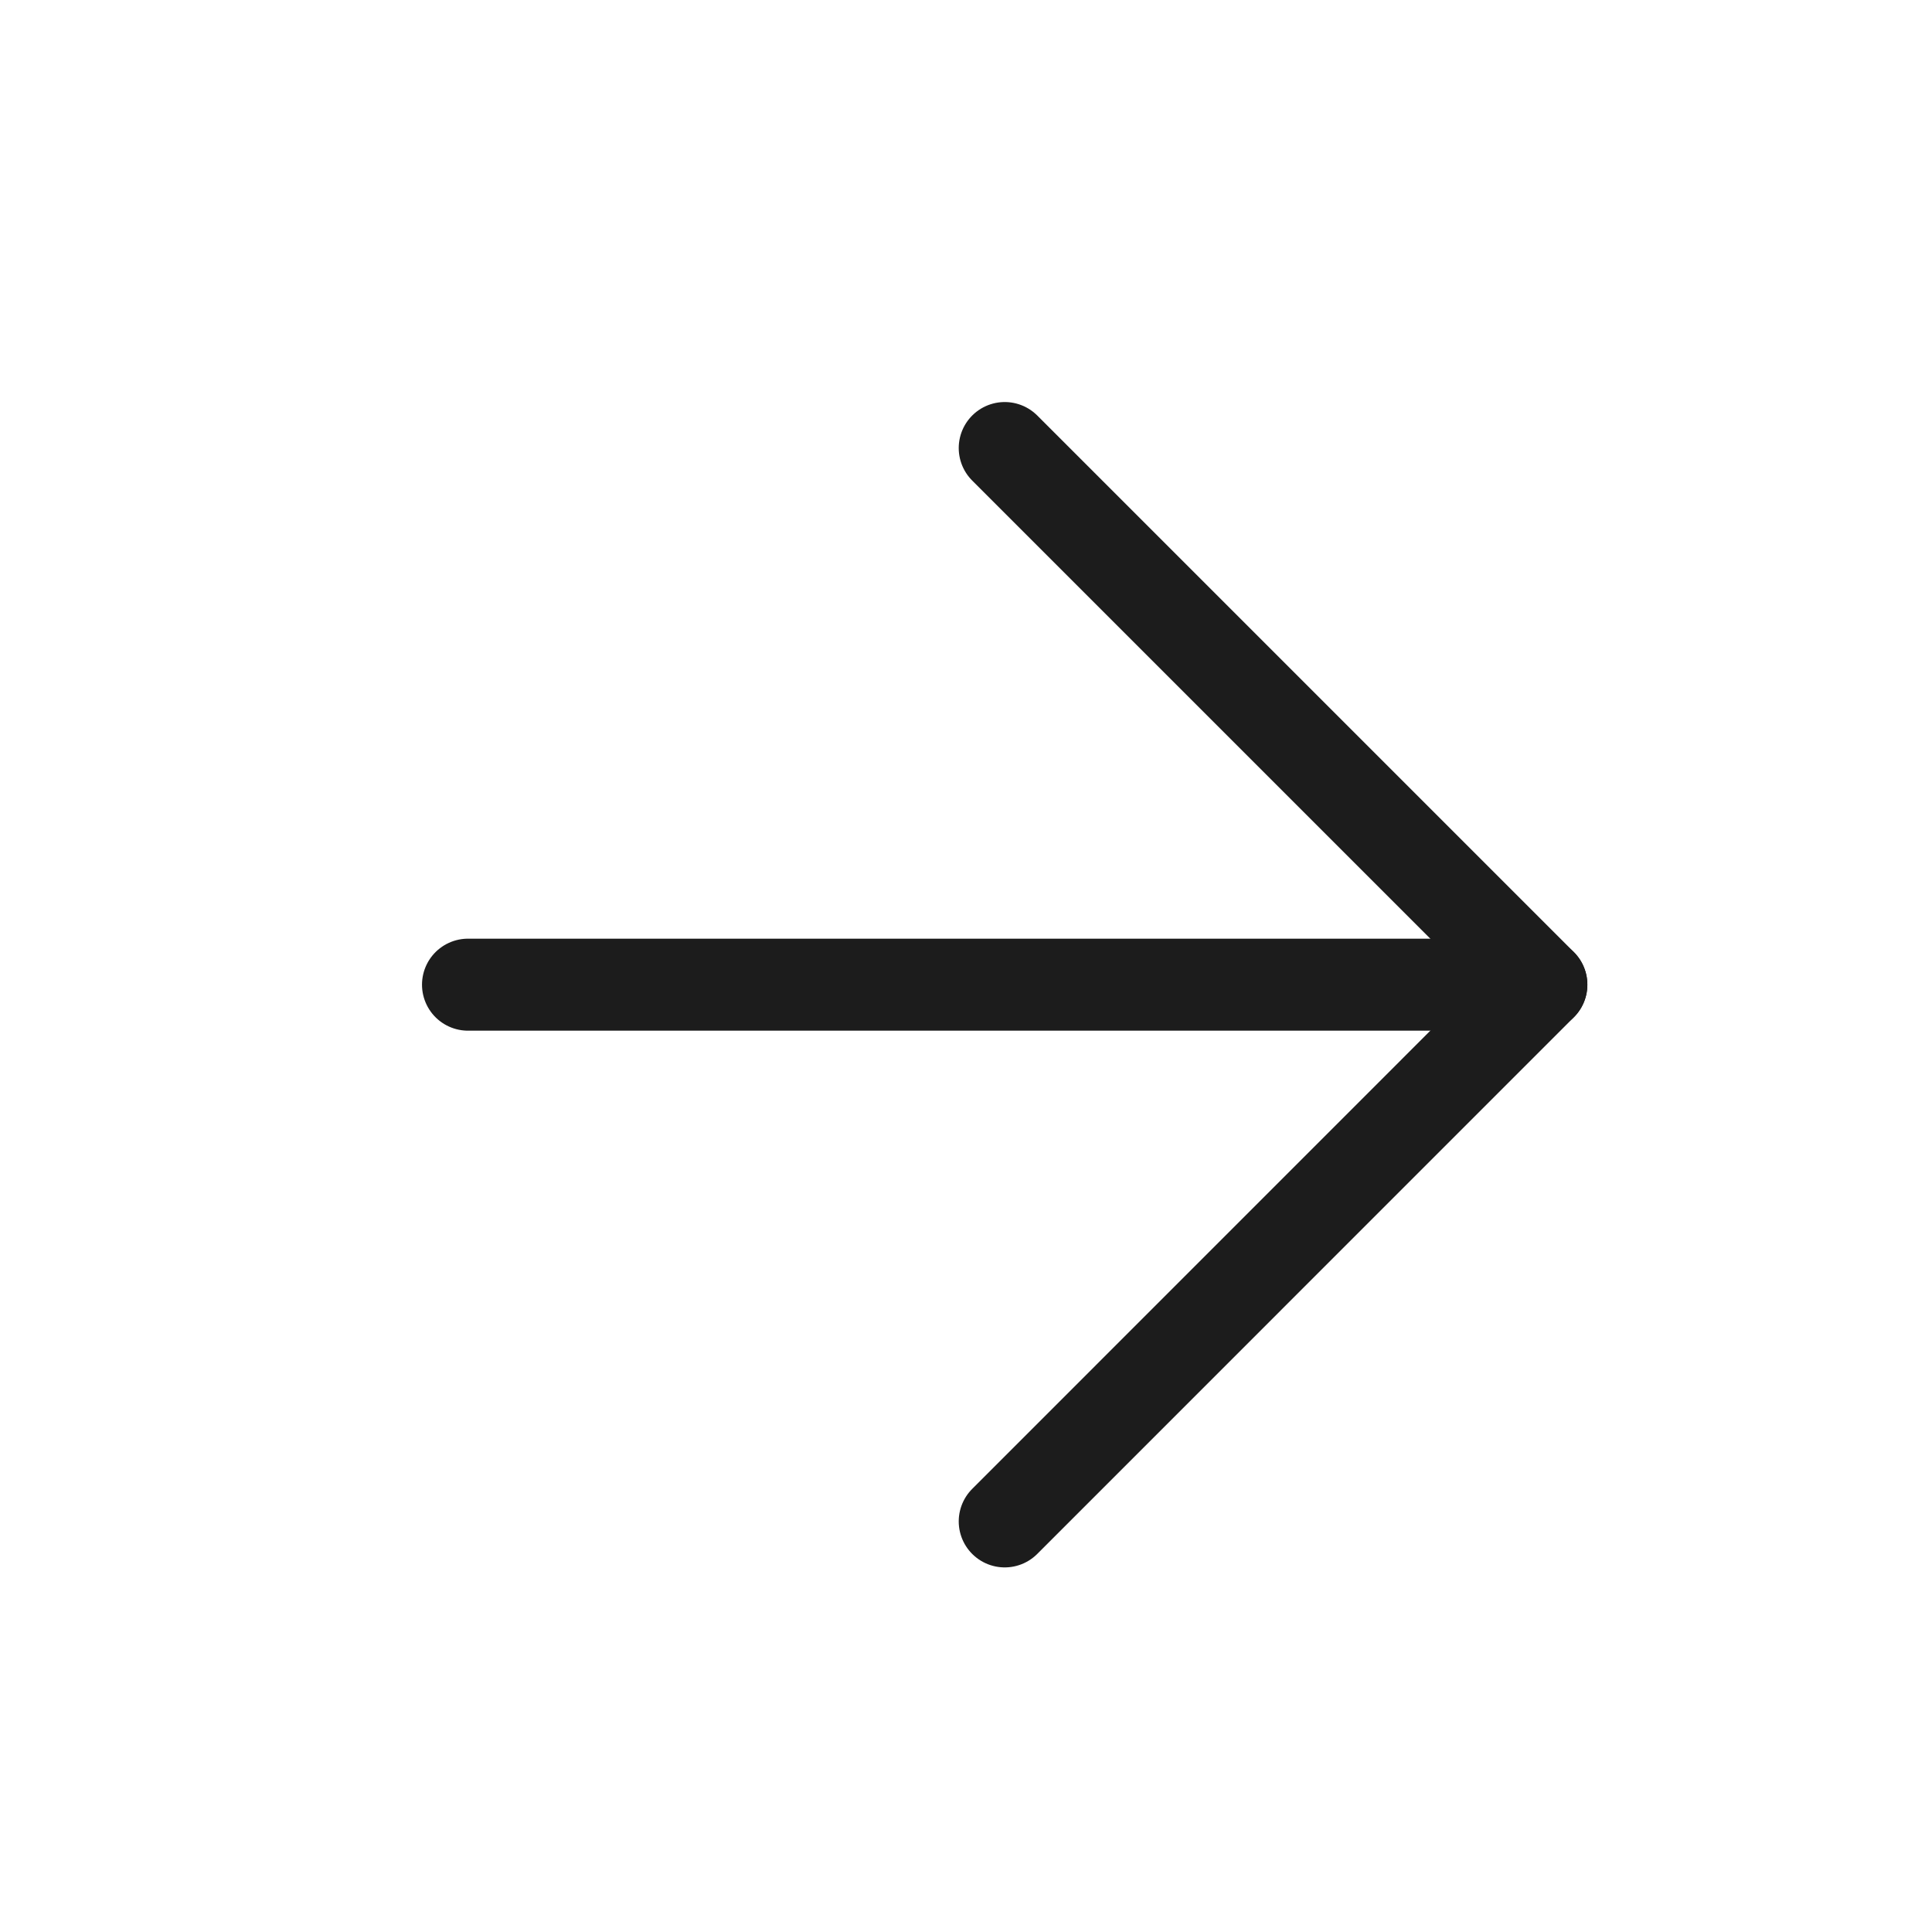 <?xml version="1.0" encoding="UTF-8"?> <svg xmlns="http://www.w3.org/2000/svg" width="21" height="21" viewBox="0 0 21 21" fill="none"> <path d="M5.087 10.703H16.754" stroke="#1C1C1C" stroke-linecap="round" stroke-linejoin="round"></path> <path d="M10.921 4.87L16.754 10.703L10.921 16.537" stroke="#1C1C1C" stroke-linecap="round" stroke-linejoin="round"></path> </svg> 